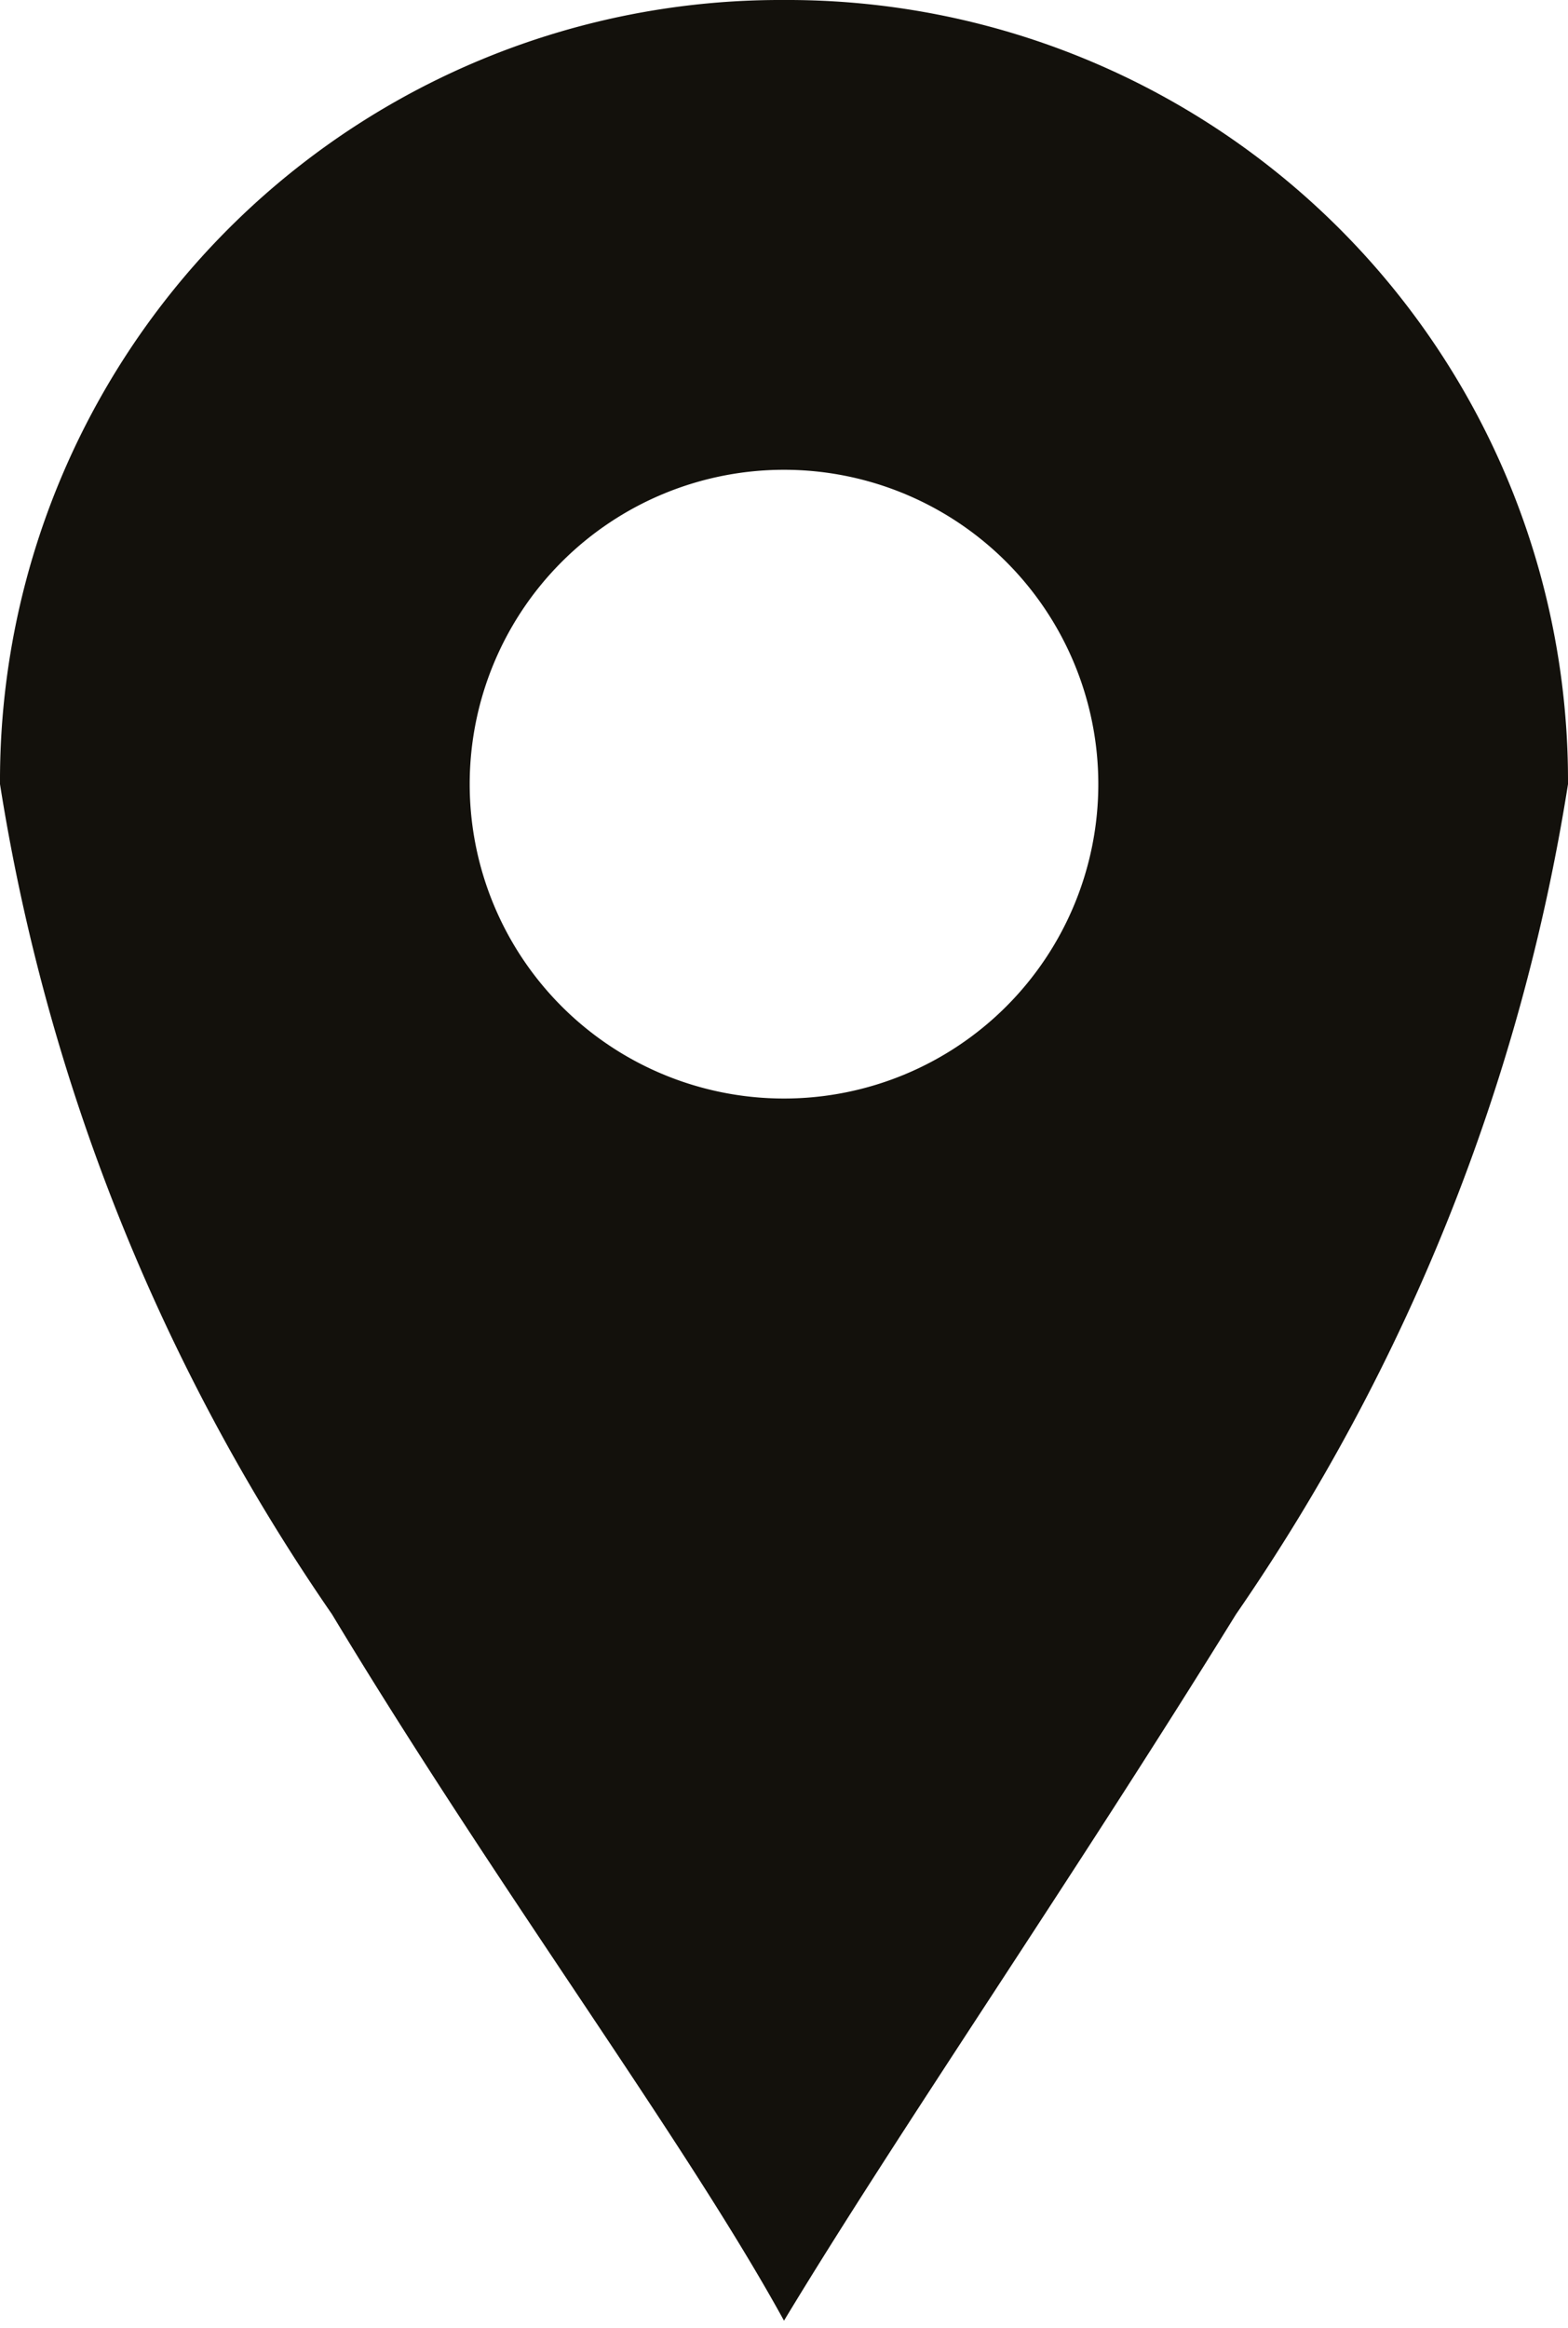 <svg xmlns="http://www.w3.org/2000/svg" viewBox="0 0 4.44 6.59"><defs><style>.cls-1{fill:#13110c;}</style></defs><g id="Layer_2" data-name="Layer 2"><g id="Crop_Marks" data-name="Crop Marks"><path id="path21212" class="cls-1" d="M2.22,0A2.21,2.21,0,0,0,0,2.22,5.7,5.7,0,0,0,.94,4.57c.47.78,1,1.49,1.28,2,.32-.53.81-1.24,1.28-2a5.7,5.7,0,0,0,.94-2.35A2.21,2.21,0,0,0,2.22,0Zm0,1.33a.89.89,0,1,1-.89.89.89.89,0,0,1,.89-.89Z"/></g></g></svg>
